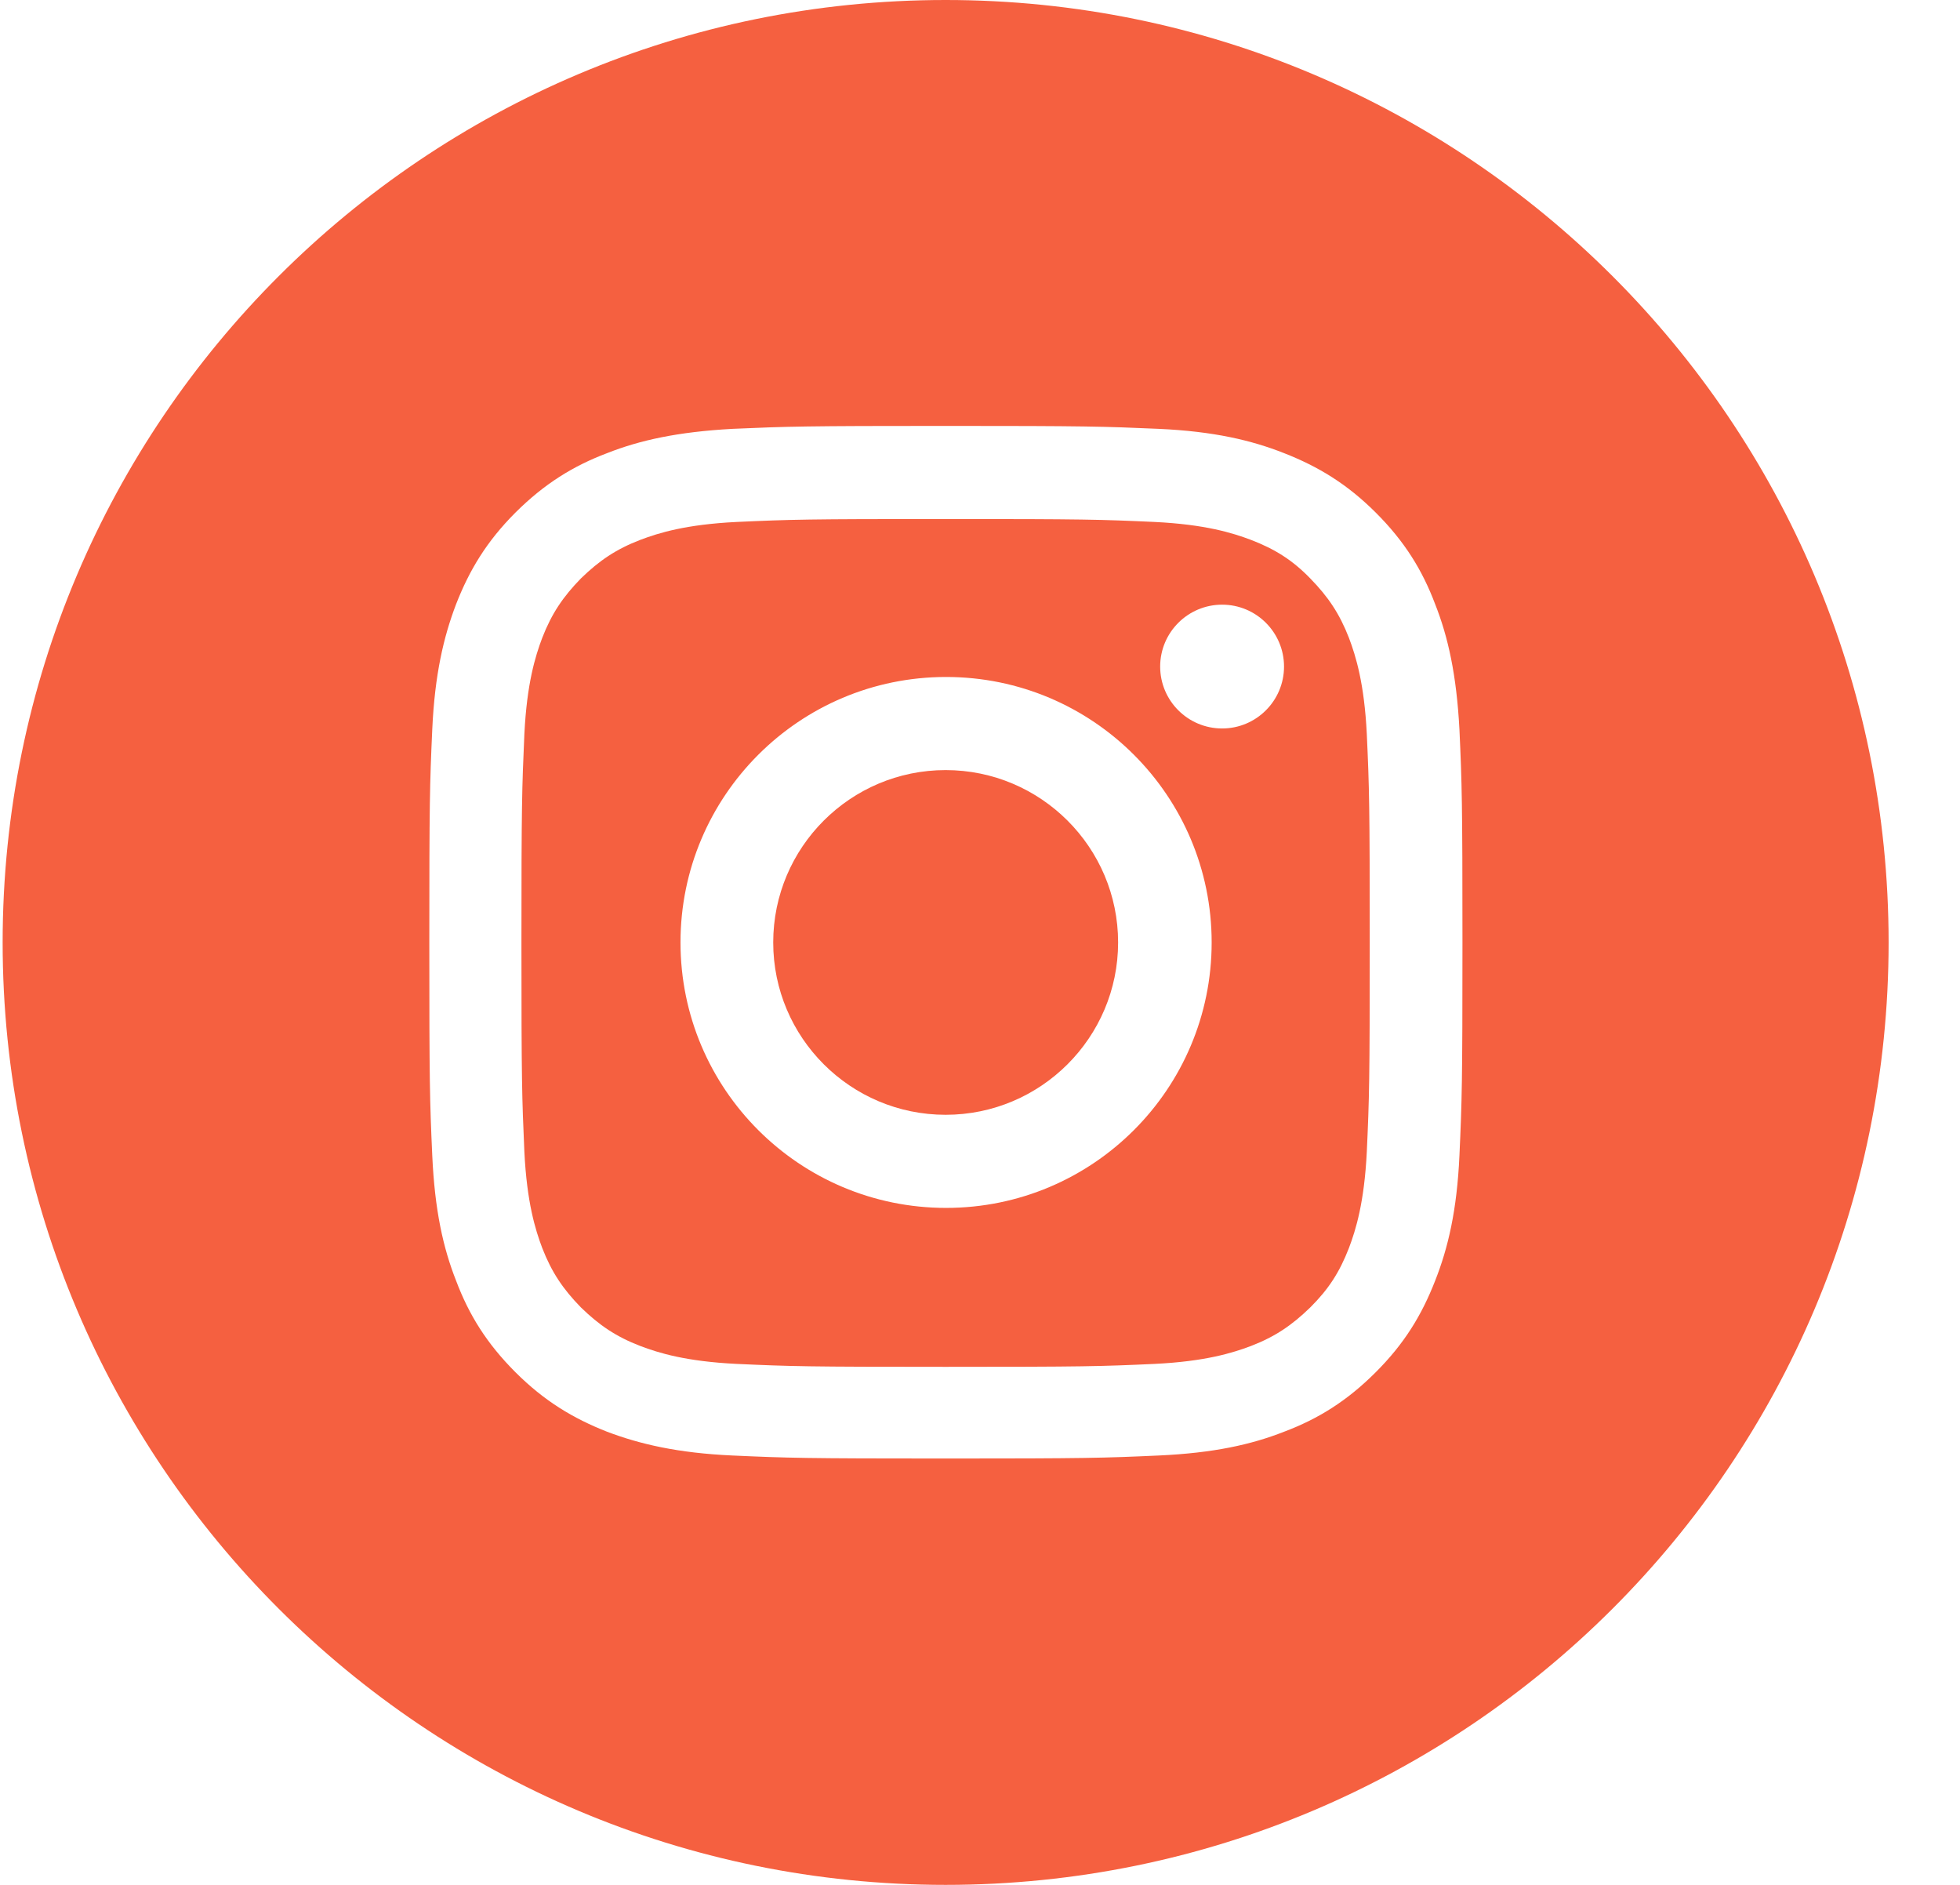<svg width="26" height="25" viewBox="0 0 26 25" fill="none" xmlns="http://www.w3.org/2000/svg">
	<path d="M17.894 8.46C17.769 8.138 17.618 7.915 17.381 7.672C17.145 7.429 16.915 7.284 16.593 7.16C16.349 7.068 15.988 6.956 15.318 6.923C14.595 6.89 14.378 6.884 12.544 6.884C10.71 6.884 10.493 6.89 9.77 6.923C9.099 6.956 8.738 7.068 8.495 7.16C8.172 7.284 7.949 7.436 7.706 7.672C7.469 7.915 7.318 8.138 7.193 8.46C7.101 8.703 6.989 9.065 6.956 9.735C6.924 10.457 6.917 10.674 6.917 12.507C6.917 14.339 6.924 14.556 6.956 15.278C6.989 15.948 7.101 16.31 7.193 16.553C7.318 16.875 7.469 17.098 7.706 17.341C7.949 17.577 8.172 17.729 8.495 17.853C8.738 17.945 9.099 18.057 9.77 18.09C10.493 18.123 10.71 18.129 12.544 18.129C14.378 18.129 14.595 18.123 15.318 18.09C15.988 18.057 16.349 17.945 16.593 17.853C16.915 17.729 17.138 17.577 17.381 17.341C17.625 17.098 17.769 16.875 17.894 16.553C17.986 16.31 18.098 15.948 18.131 15.278C18.164 14.556 18.17 14.339 18.17 12.507C18.17 10.674 18.164 10.457 18.131 9.735C18.098 9.065 17.986 8.703 17.894 8.46ZM12.55 16.021C10.604 16.021 9.027 14.444 9.027 12.5C9.027 10.556 10.604 8.979 12.55 8.979C14.496 8.979 16.073 10.556 16.073 12.5C16.073 14.444 14.496 16.021 12.55 16.021ZM16.212 9.662C15.758 9.662 15.39 9.294 15.39 8.841C15.39 8.388 15.758 8.02 16.212 8.02C16.665 8.02 17.033 8.388 17.033 8.841C17.033 9.294 16.665 9.662 16.212 9.662Z" fill="#f56040">
	</path>
	<path d="M12.544 10.214C11.282 10.214 10.257 11.239 10.257 12.5C10.257 13.761 11.282 14.786 12.544 14.786C13.806 14.786 14.832 13.761 14.832 12.5C14.832 11.239 13.806 10.214 12.544 10.214Z" fill="#f56040">
	</path>
	<path d="M12.544 0C5.636 0 0.035 5.596 0.035 12.5C0.035 19.404 5.636 25 12.544 25C19.452 25 25.053 19.404 25.053 12.5C25.053 5.596 19.452 0 12.544 0ZM19.36 15.325C19.327 16.054 19.209 16.553 19.038 16.986C18.861 17.44 18.631 17.82 18.249 18.201C17.868 18.582 17.487 18.819 17.033 18.99C16.6 19.16 16.1 19.272 15.37 19.305C14.641 19.338 14.404 19.345 12.544 19.345C10.684 19.345 10.447 19.338 9.717 19.305C8.988 19.272 8.488 19.154 8.054 18.99C7.601 18.812 7.22 18.582 6.838 18.201C6.457 17.82 6.221 17.44 6.05 16.986C5.879 16.553 5.767 16.054 5.734 15.325C5.701 14.595 5.695 14.359 5.695 12.5C5.695 10.641 5.701 10.405 5.734 9.676C5.767 8.946 5.885 8.447 6.05 8.014C6.227 7.56 6.457 7.179 6.838 6.798C7.22 6.418 7.601 6.181 8.054 6.01C8.488 5.839 8.988 5.728 9.717 5.688C10.447 5.656 10.684 5.649 12.544 5.649C14.404 5.649 14.641 5.656 15.37 5.688C16.1 5.721 16.6 5.839 17.033 6.01C17.487 6.188 17.868 6.418 18.249 6.798C18.631 7.179 18.867 7.56 19.038 8.014C19.209 8.447 19.321 8.946 19.36 9.676C19.393 10.405 19.4 10.641 19.4 12.5C19.4 14.359 19.393 14.595 19.36 15.325Z" fill="#f56040">
	</path>
</svg>
